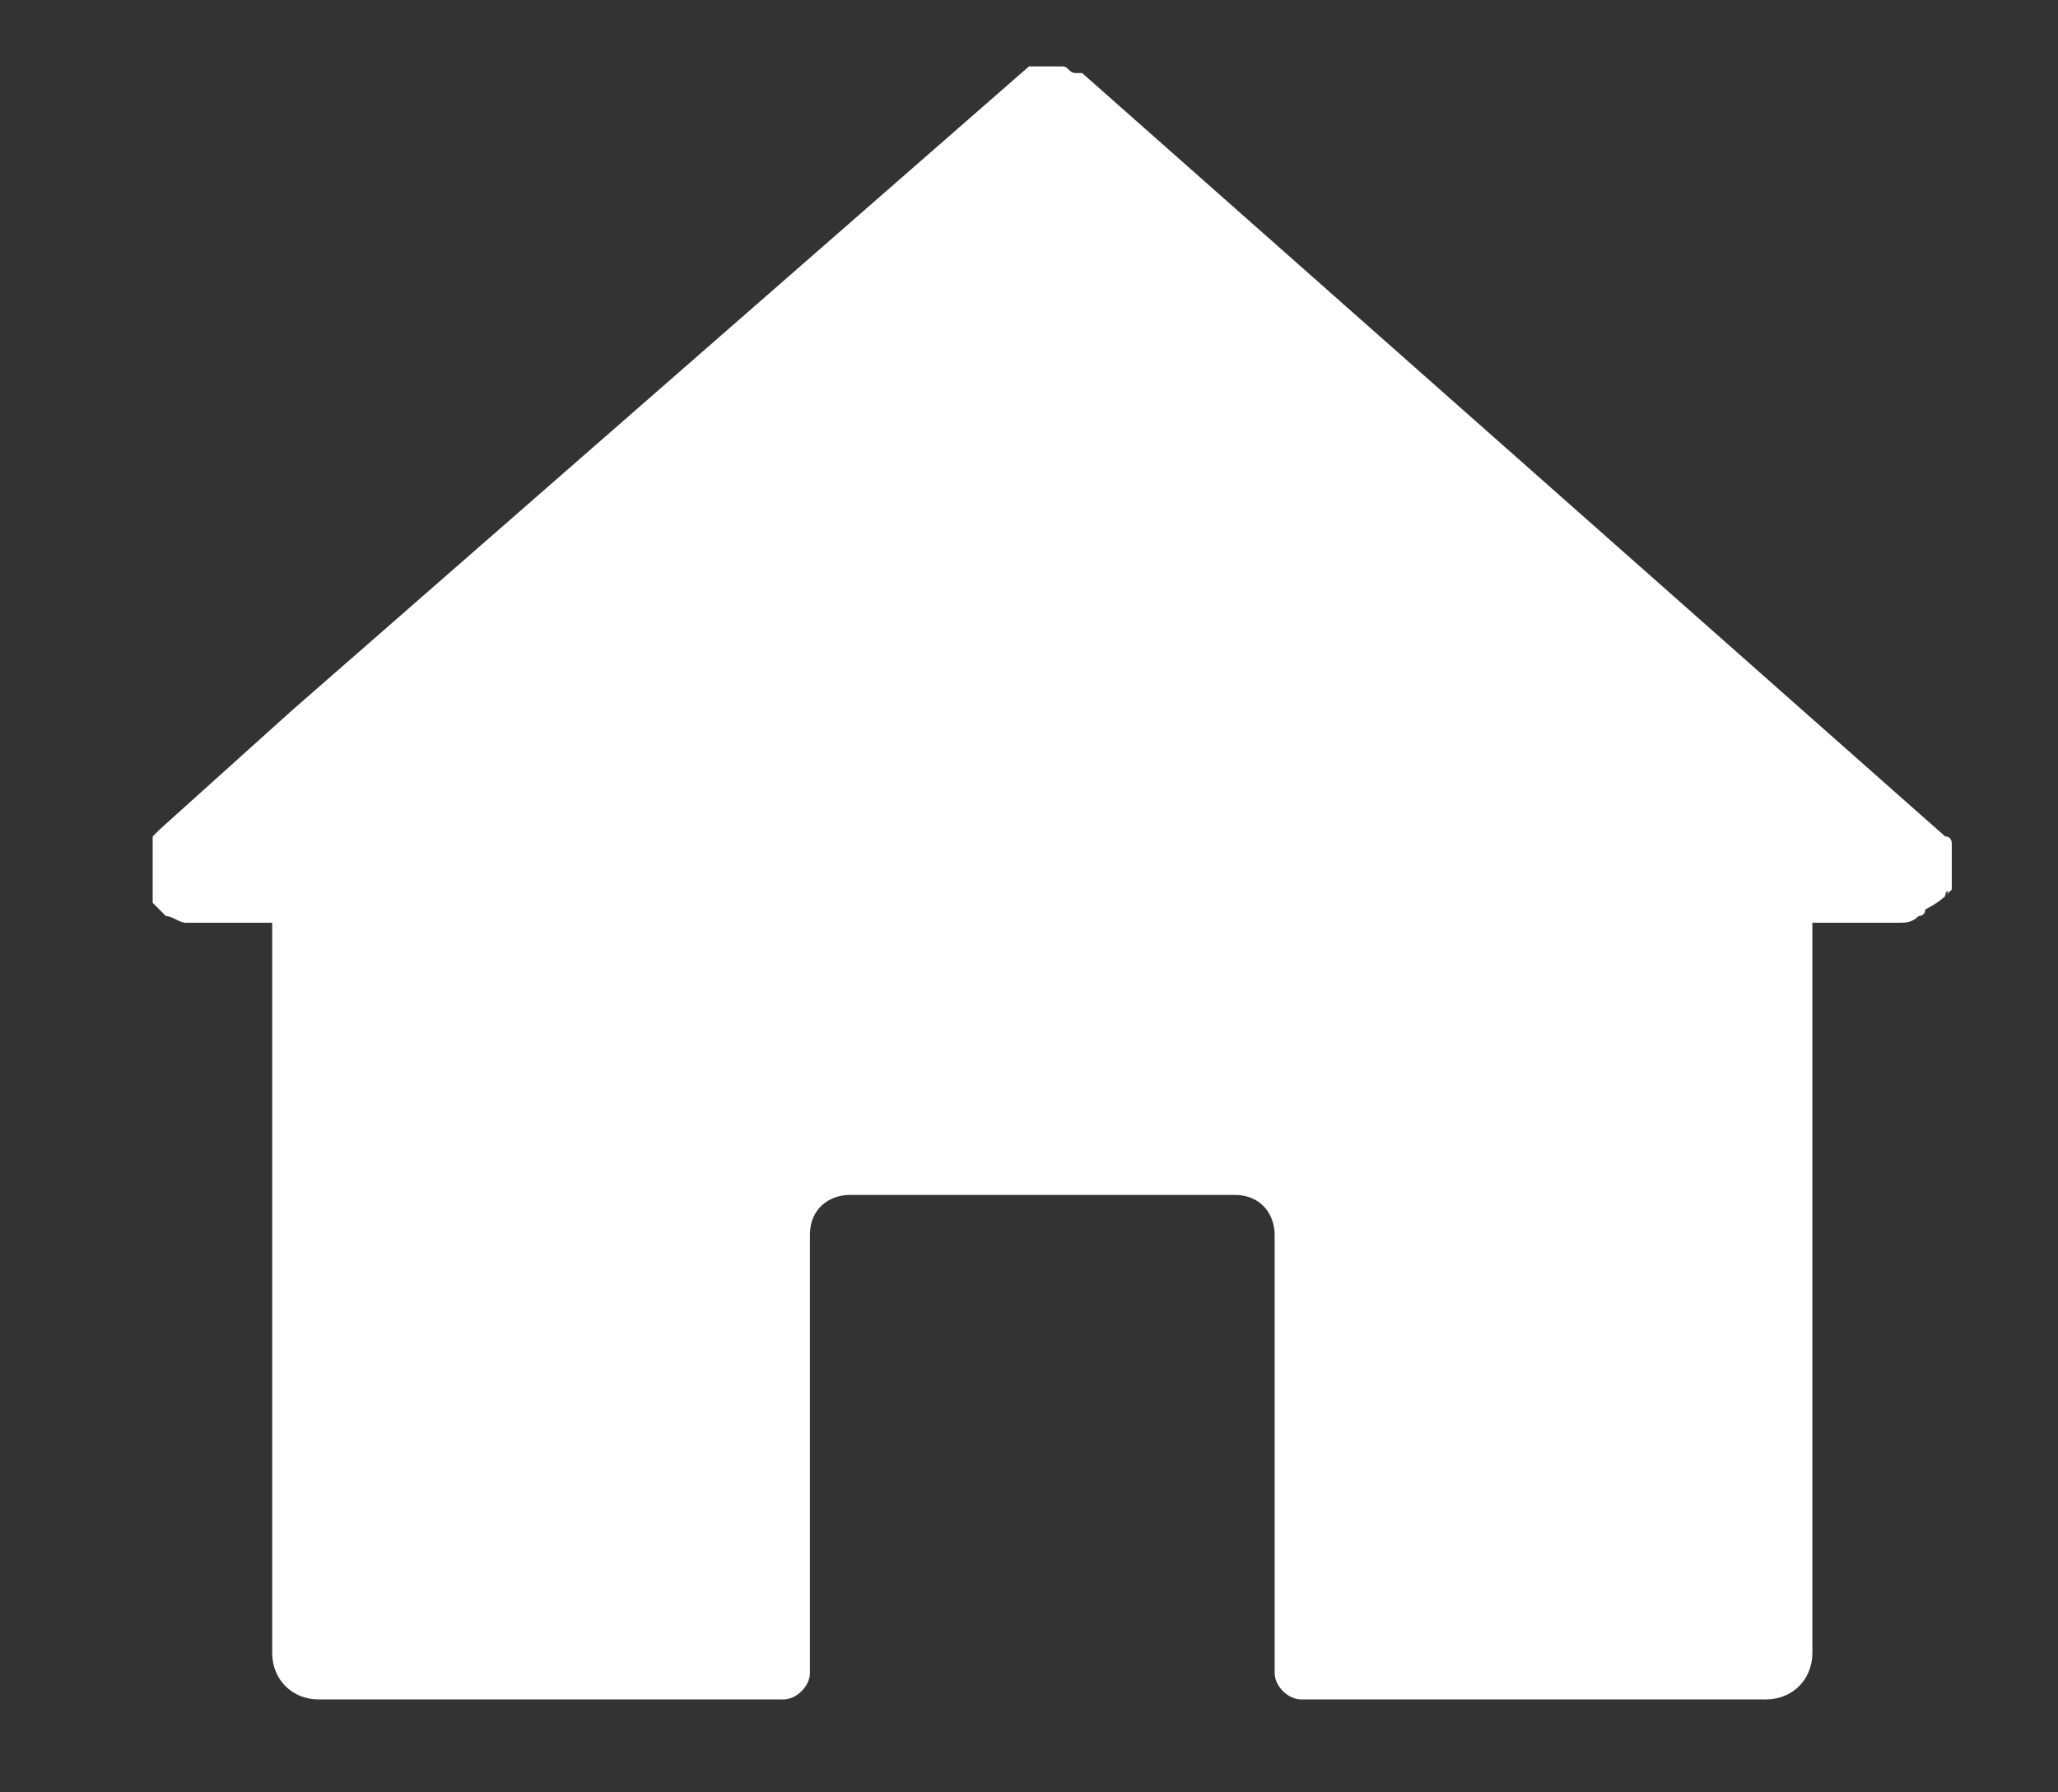 <?xml version="1.0" encoding="utf-8"?>
<!-- Generator: Adobe Illustrator 25.1.0, SVG Export Plug-In . SVG Version: 6.00 Build 0)  -->
<svg version="1.1" id="Layer_1" xmlns="http://www.w3.org/2000/svg" xmlns:xlink="http://www.w3.org/1999/xlink" x="0px" y="0px"
	 viewBox="0 0 31 27" style="enable-background:new 0 0 31 27;" xml:space="preserve">
<rect x="0" y="0" width="31" height="27" fill="#333333" stroke="none"/>
<style type="text/css">
	.st0{fill-rule:evenodd;clip-rule:evenodd;fill:#FFFFFF;}
</style>
<path class="st0" d="M29.3,13.5C29.3,13.4,29.4,13.4,29.3,13.5c0.1-0.1,0.1-0.1,0.1-0.1c0,0,0,0,0-0.1c0,0,0-0.1,0-0.1
	c0,0,0,0,0-0.1c0,0,0-0.1,0-0.1c0,0,0,0,0,0s0,0,0,0c0,0,0-0.1,0-0.1c0,0,0,0,0,0c0,0,0-0.1,0-0.1c0,0,0,0,0,0c0,0,0-0.1,0-0.1
	c0,0,0,0,0,0c0,0,0-0.1-0.1-0.1c0,0,0,0,0,0s0,0,0,0L16.3,1.1l0,0h0c0,0,0,0-0.1,0l0,0c-0.1,0-0.1-0.1-0.2-0.1l0,0h0c0,0,0,0-0.1,0
	h0h0c0,0,0,0-0.1,0h0c0,0,0,0,0,0c0,0,0,0-0.1,0l0,0c0,0,0,0,0,0c0,0,0,0-0.1,0l0,0c0,0,0,0,0,0c0,0,0,0-0.1,0c0,0,0,0,0,0L4.4,10.7
	l-2,1.8c0,0,0,0,0,0c0,0,0,0,0,0c0,0,0,0-0.1,0.1c0,0,0,0,0,0c0,0,0,0.1,0,0.1c0,0,0,0,0,0c0,0,0,0.1,0,0.1c0,0,0,0,0,0.1
	c0,0,0,0.1,0,0.1c0,0,0,0,0,0s0,0,0,0c0,0,0,0.1,0,0.1c0,0,0,0,0,0.1c0,0,0,0,0,0.1c0,0,0,0,0,0.1c0,0,0,0,0,0.1c0,0,0,0.1,0,0.1
	c0,0,0,0,0,0c0,0,0,0,0,0c0,0,0.1,0.1,0.1,0.1c0,0,0,0,0,0c0,0,0.1,0.1,0.1,0.1c0,0,0,0,0,0c0.1,0,0.2,0.1,0.3,0.1h1.3v11
	c0,0.4,0.3,0.7,0.7,0.7h0h7c0.2,0,0.4-0.2,0.4-0.4c0,0,0,0,0,0v-6.6c0-0.4,0.3-0.6,0.6-0.6c0,0,0,0,0,0h5.8c0.4,0,0.6,0.3,0.6,0.6
	l0,0v6.6c0,0.2,0.2,0.4,0.4,0.4c0,0,0,0,0,0h7c0.4,0,0.7-0.3,0.7-0.7c0,0,0,0,0,0v-11h1.3c0.1,0,0.2,0,0.3-0.1l0,0
	c0,0,0.1,0,0.1-0.1c0,0,0,0,0,0C29.2,13.6,29.3,13.5,29.3,13.5C29.3,13.5,29.3,13.5,29.3,13.5C29.3,13.5,29.3,13.5,29.3,13.5z"/>
</svg>
